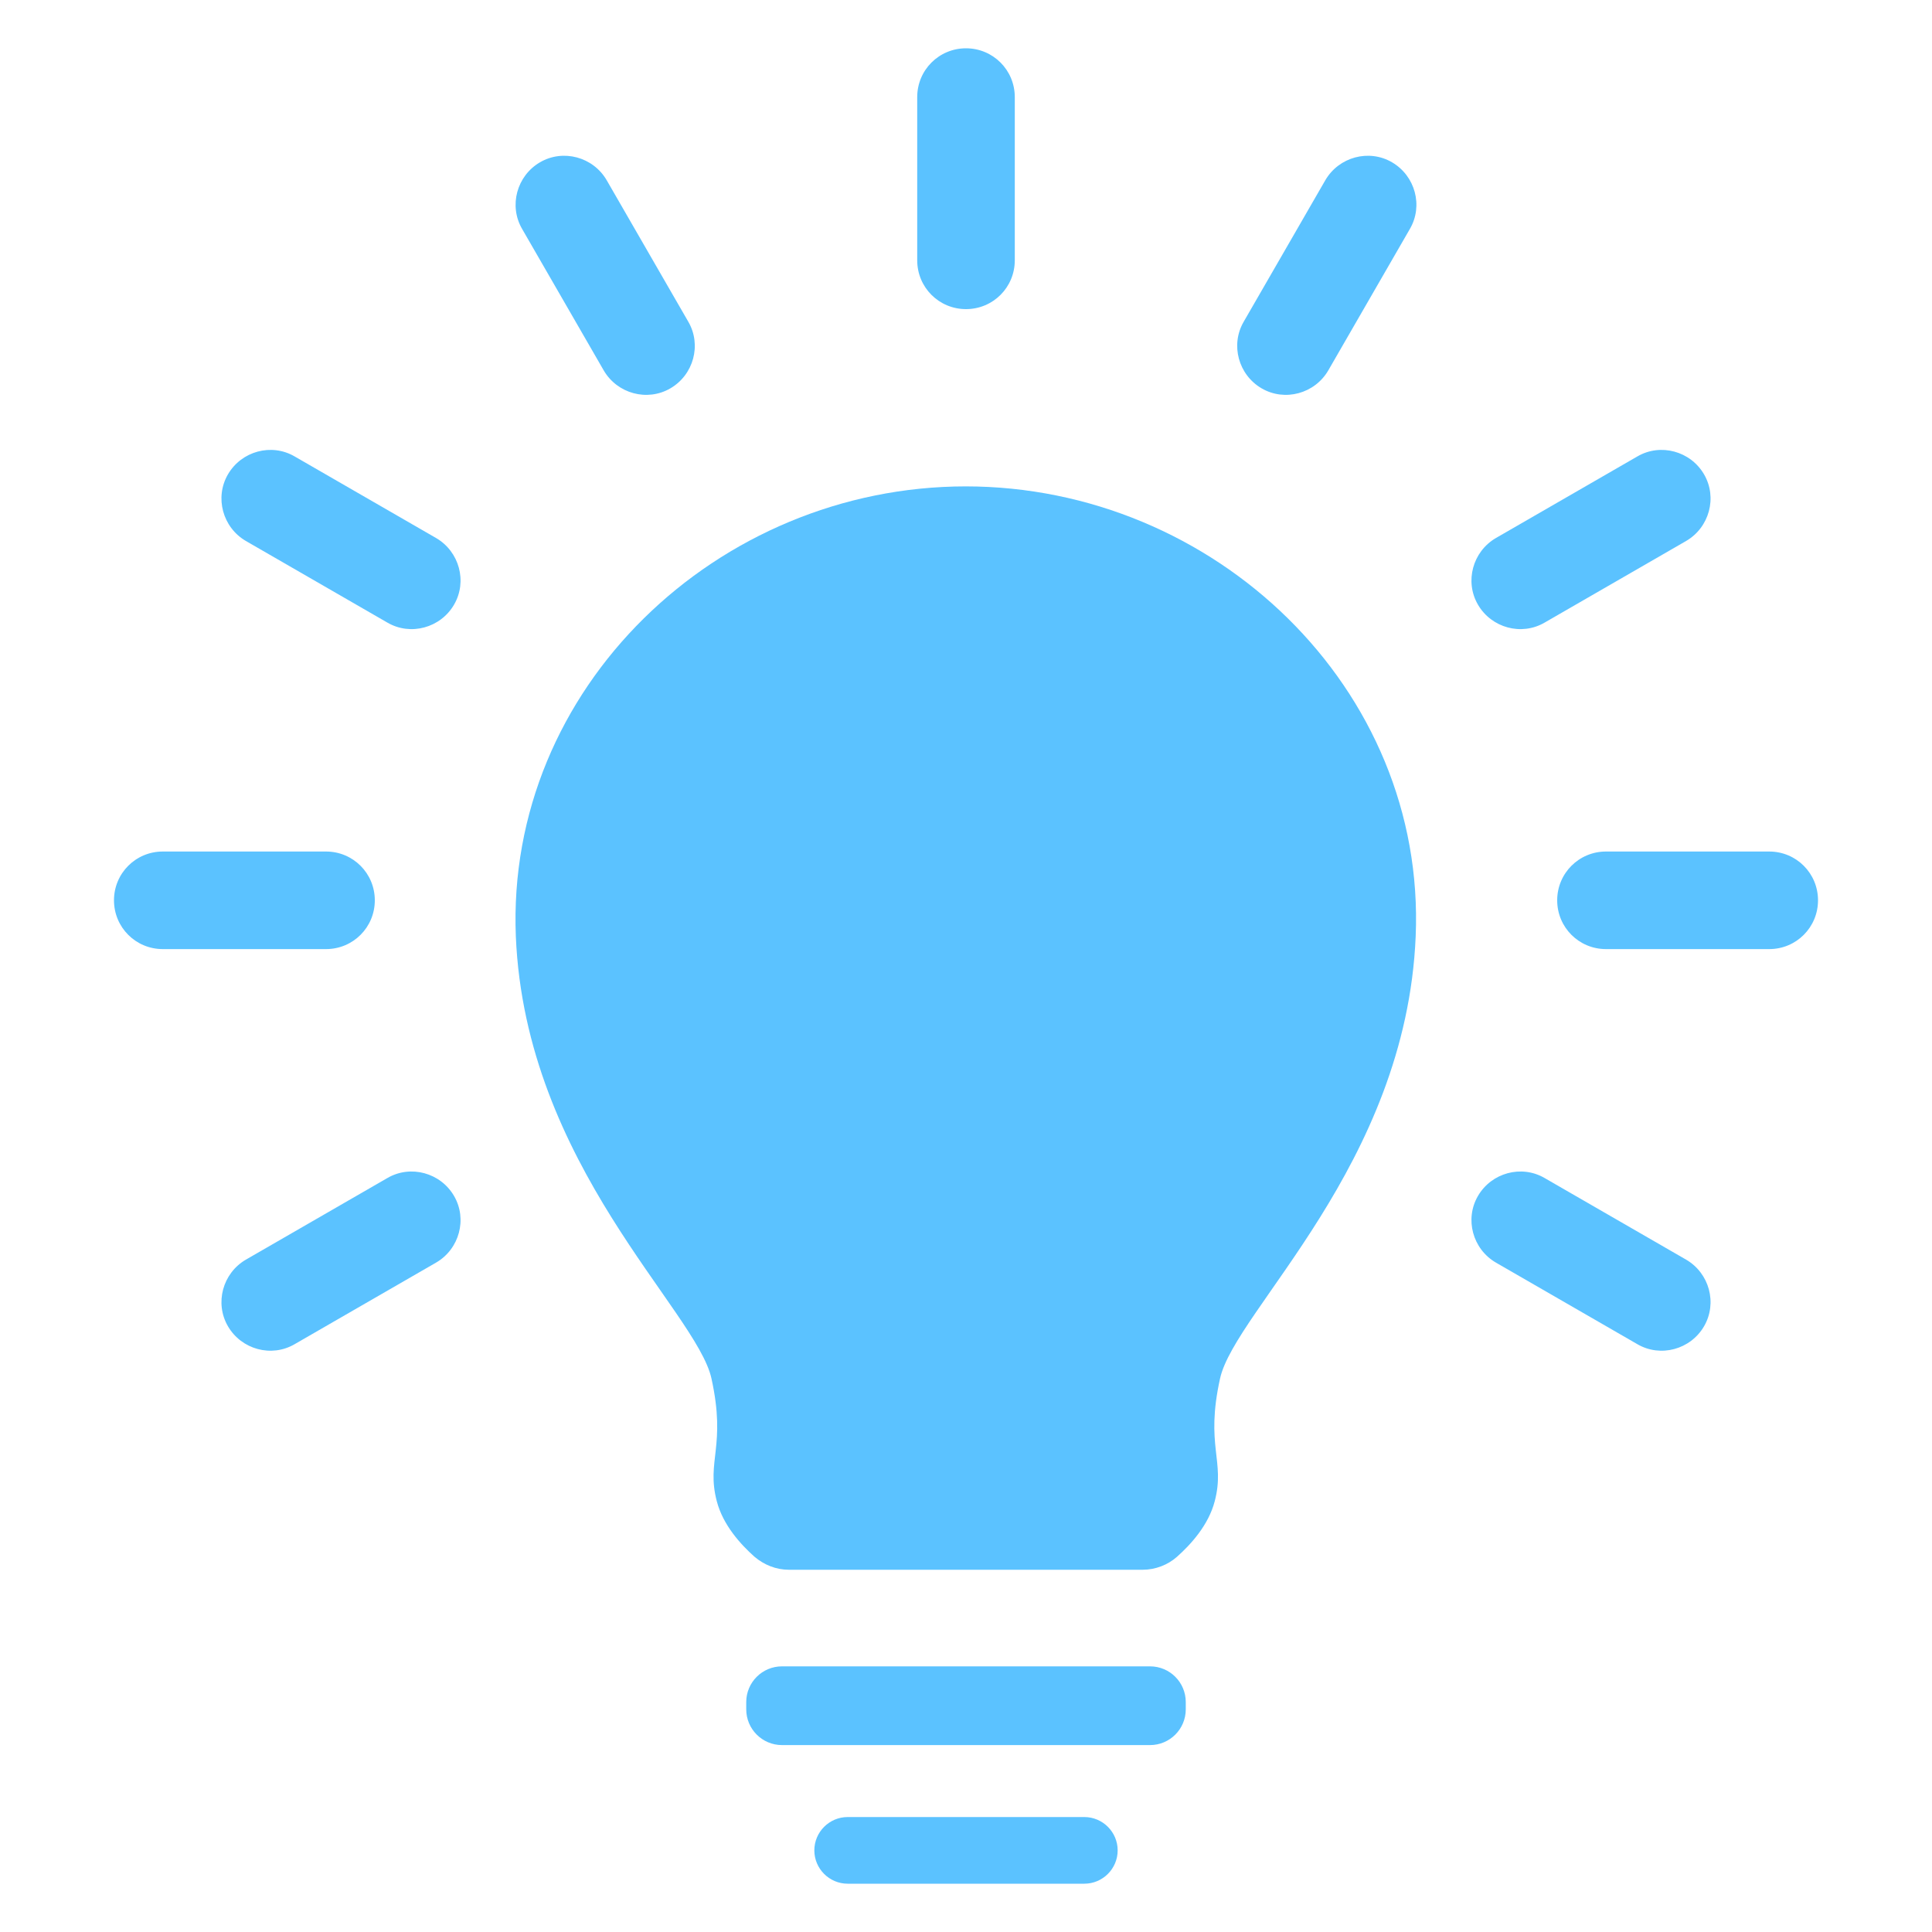 <svg width="40" height="40" viewBox="0 0 40 40" fill="none" xmlns="http://www.w3.org/2000/svg">
<path d="M20 10.07C14.85 10.07 10.47 14.25 10.68 19.39C10.88 24.12 14.42 27.13 14.73 28.54C15.04 29.95 14.62 30.24 14.84 31.08C14.97 31.58 15.34 31.98 15.62 32.23C15.82 32.4 16.07 32.5 16.33 32.5H23.66C23.92 32.5 24.18 32.4 24.37 32.23C24.65 31.98 25.02 31.58 25.15 31.08C25.37 30.24 24.95 29.94 25.26 28.54C25.57 27.13 29.11 24.12 29.31 19.39C29.53 14.25 25.14 10.07 19.99 10.07H20Z" fill="#5BC2FF"/>
<path d="M23.81 34.5H16.19C15.782 34.5 15.45 34.831 15.45 35.24V35.39C15.45 35.799 15.782 36.13 16.19 36.13H23.81C24.219 36.13 24.55 35.799 24.55 35.39V35.24C24.55 34.831 24.219 34.5 23.81 34.5Z" fill="#5BC2FF"/>
<path d="M22.45 37.62H17.55C17.17 37.62 16.86 37.93 16.86 38.31C16.86 38.69 17.17 39 17.55 39H22.45C22.83 39 23.14 38.69 23.14 38.31C23.14 37.93 22.83 37.62 22.45 37.62Z" fill="#5BC2FF"/>
<path d="M20 6.4C20.56 6.4 21.01 5.95 21.01 5.39V2.01C21.01 1.45 20.56 1 20 1C19.44 1 18.99 1.45 18.99 2.01V5.39C18.99 5.95 19.44 6.4 20 6.4Z" fill="#5BC2FF"/>
<path d="M12.5 7.67C12.78 8.15 13.4 8.32 13.88 8.04C14.36 7.76 14.53 7.14 14.25 6.66L12.56 3.73C12.28 3.25 11.66 3.08 11.18 3.36C10.7 3.64 10.53 4.26 10.81 4.74L12.5 7.67Z" fill="#5BC2FF"/>
<path d="M9.03 11.14L6.1 9.45C5.62 9.17 5 9.34 4.72 9.82C4.44 10.3 4.61 10.92 5.09 11.2L8.02 12.89C8.5 13.17 9.12 13 9.4 12.52C9.68 12.04 9.51 11.42 9.03 11.14Z" fill="#5BC2FF"/>
<path d="M7.76 18.64C7.76 18.08 7.31 17.63 6.75 17.63H3.37C2.81 17.63 2.36 18.08 2.36 18.64C2.36 19.2 2.81 19.65 3.37 19.65H6.75C7.31 19.65 7.76 19.2 7.76 18.64Z" fill="#5BC2FF"/>
<path d="M8.02 24.39L5.09 26.08C4.61 26.36 4.44 26.98 4.72 27.46C5 27.94 5.62 28.11 6.1 27.83L9.03 26.14C9.51 25.86 9.68 25.24 9.4 24.76C9.12 24.28 8.5 24.11 8.02 24.39Z" fill="#5BC2FF"/>
<path d="M28.82 3.36C28.34 3.08 27.72 3.25 27.44 3.73L25.75 6.66C25.47 7.14 25.64 7.76 26.12 8.04C26.6 8.32 27.22 8.15 27.5 7.67L29.19 4.74C29.47 4.26 29.3 3.64 28.82 3.36Z" fill="#5BC2FF"/>
<path d="M30.6 12.52C30.88 13 31.5 13.17 31.98 12.89L34.91 11.2C35.39 10.92 35.56 10.3 35.28 9.82C35 9.34 34.38 9.17 33.9 9.45L30.97 11.14C30.49 11.42 30.32 12.04 30.6 12.52Z" fill="#5BC2FF"/>
<path d="M36.63 17.63H33.25C32.69 17.63 32.24 18.08 32.24 18.64C32.24 19.2 32.69 19.65 33.25 19.65H36.63C37.19 19.65 37.64 19.2 37.64 18.64C37.64 18.08 37.19 17.63 36.63 17.63Z" fill="#5BC2FF"/>
<path d="M34.91 26.08L31.98 24.39C31.5 24.11 30.88 24.28 30.6 24.76C30.32 25.24 30.49 25.86 30.97 26.14L33.9 27.83C34.38 28.11 35 27.94 35.28 27.46C35.56 26.98 35.39 26.36 34.91 26.08Z" fill="#5BC2FF"/>
</svg>
